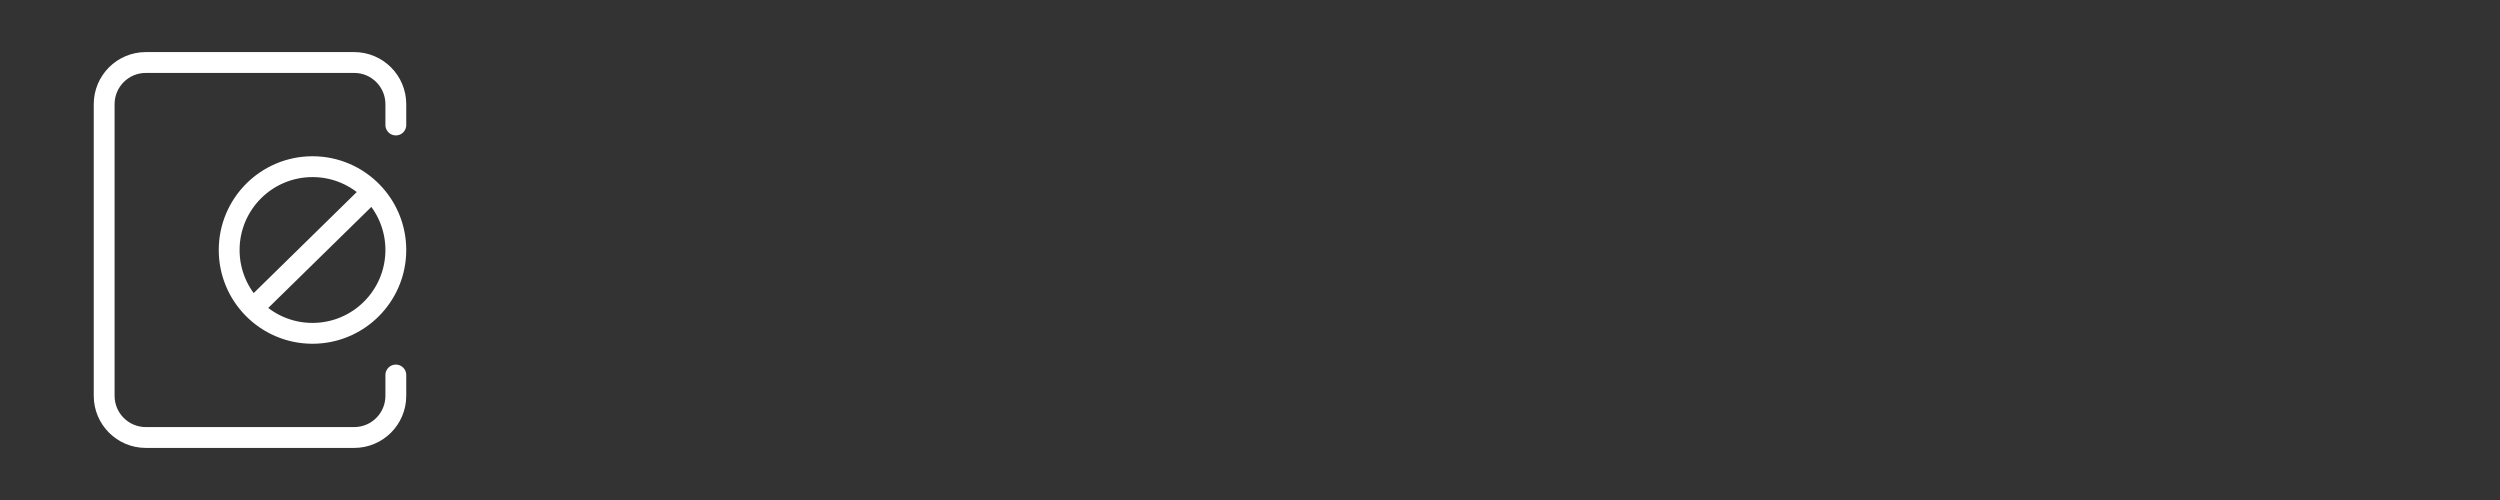 <svg width="150" height="30" viewBox="0 0 150 30" fill="none" xmlns="http://www.w3.org/2000/svg">
<rect x="0" y="0" width="150" height="30" fill="#333333" stroke="none"/>
<path d="M22.321 11.5C21.413 10.574 20.149 10 18.75 10C15.989 10 13.75 12.239 13.75 15C13.75 16.363 14.295 17.598 15.179 18.5M22.321 11.5C23.205 12.402 23.75 13.637 23.75 15C23.75 17.761 21.511 20 18.75 20C17.351 20 16.087 19.426 15.179 18.5M22.321 11.5L15.179 18.5" stroke="white" stroke-width="1.25" stroke-linecap="round" stroke-linejoin="round"/>
<path d="M23.75 7.5V6.25C23.75 4.869 22.631 3.75 21.25 3.75H8.75C7.369 3.75 6.25 4.869 6.25 6.25V23.75C6.25 25.131 7.369 26.25 8.75 26.25H21.25C22.631 26.25 23.75 25.131 23.75 23.75V22.5" stroke="white" stroke-width="1.25" stroke-linecap="round" stroke-linejoin="round"/>
</svg>
